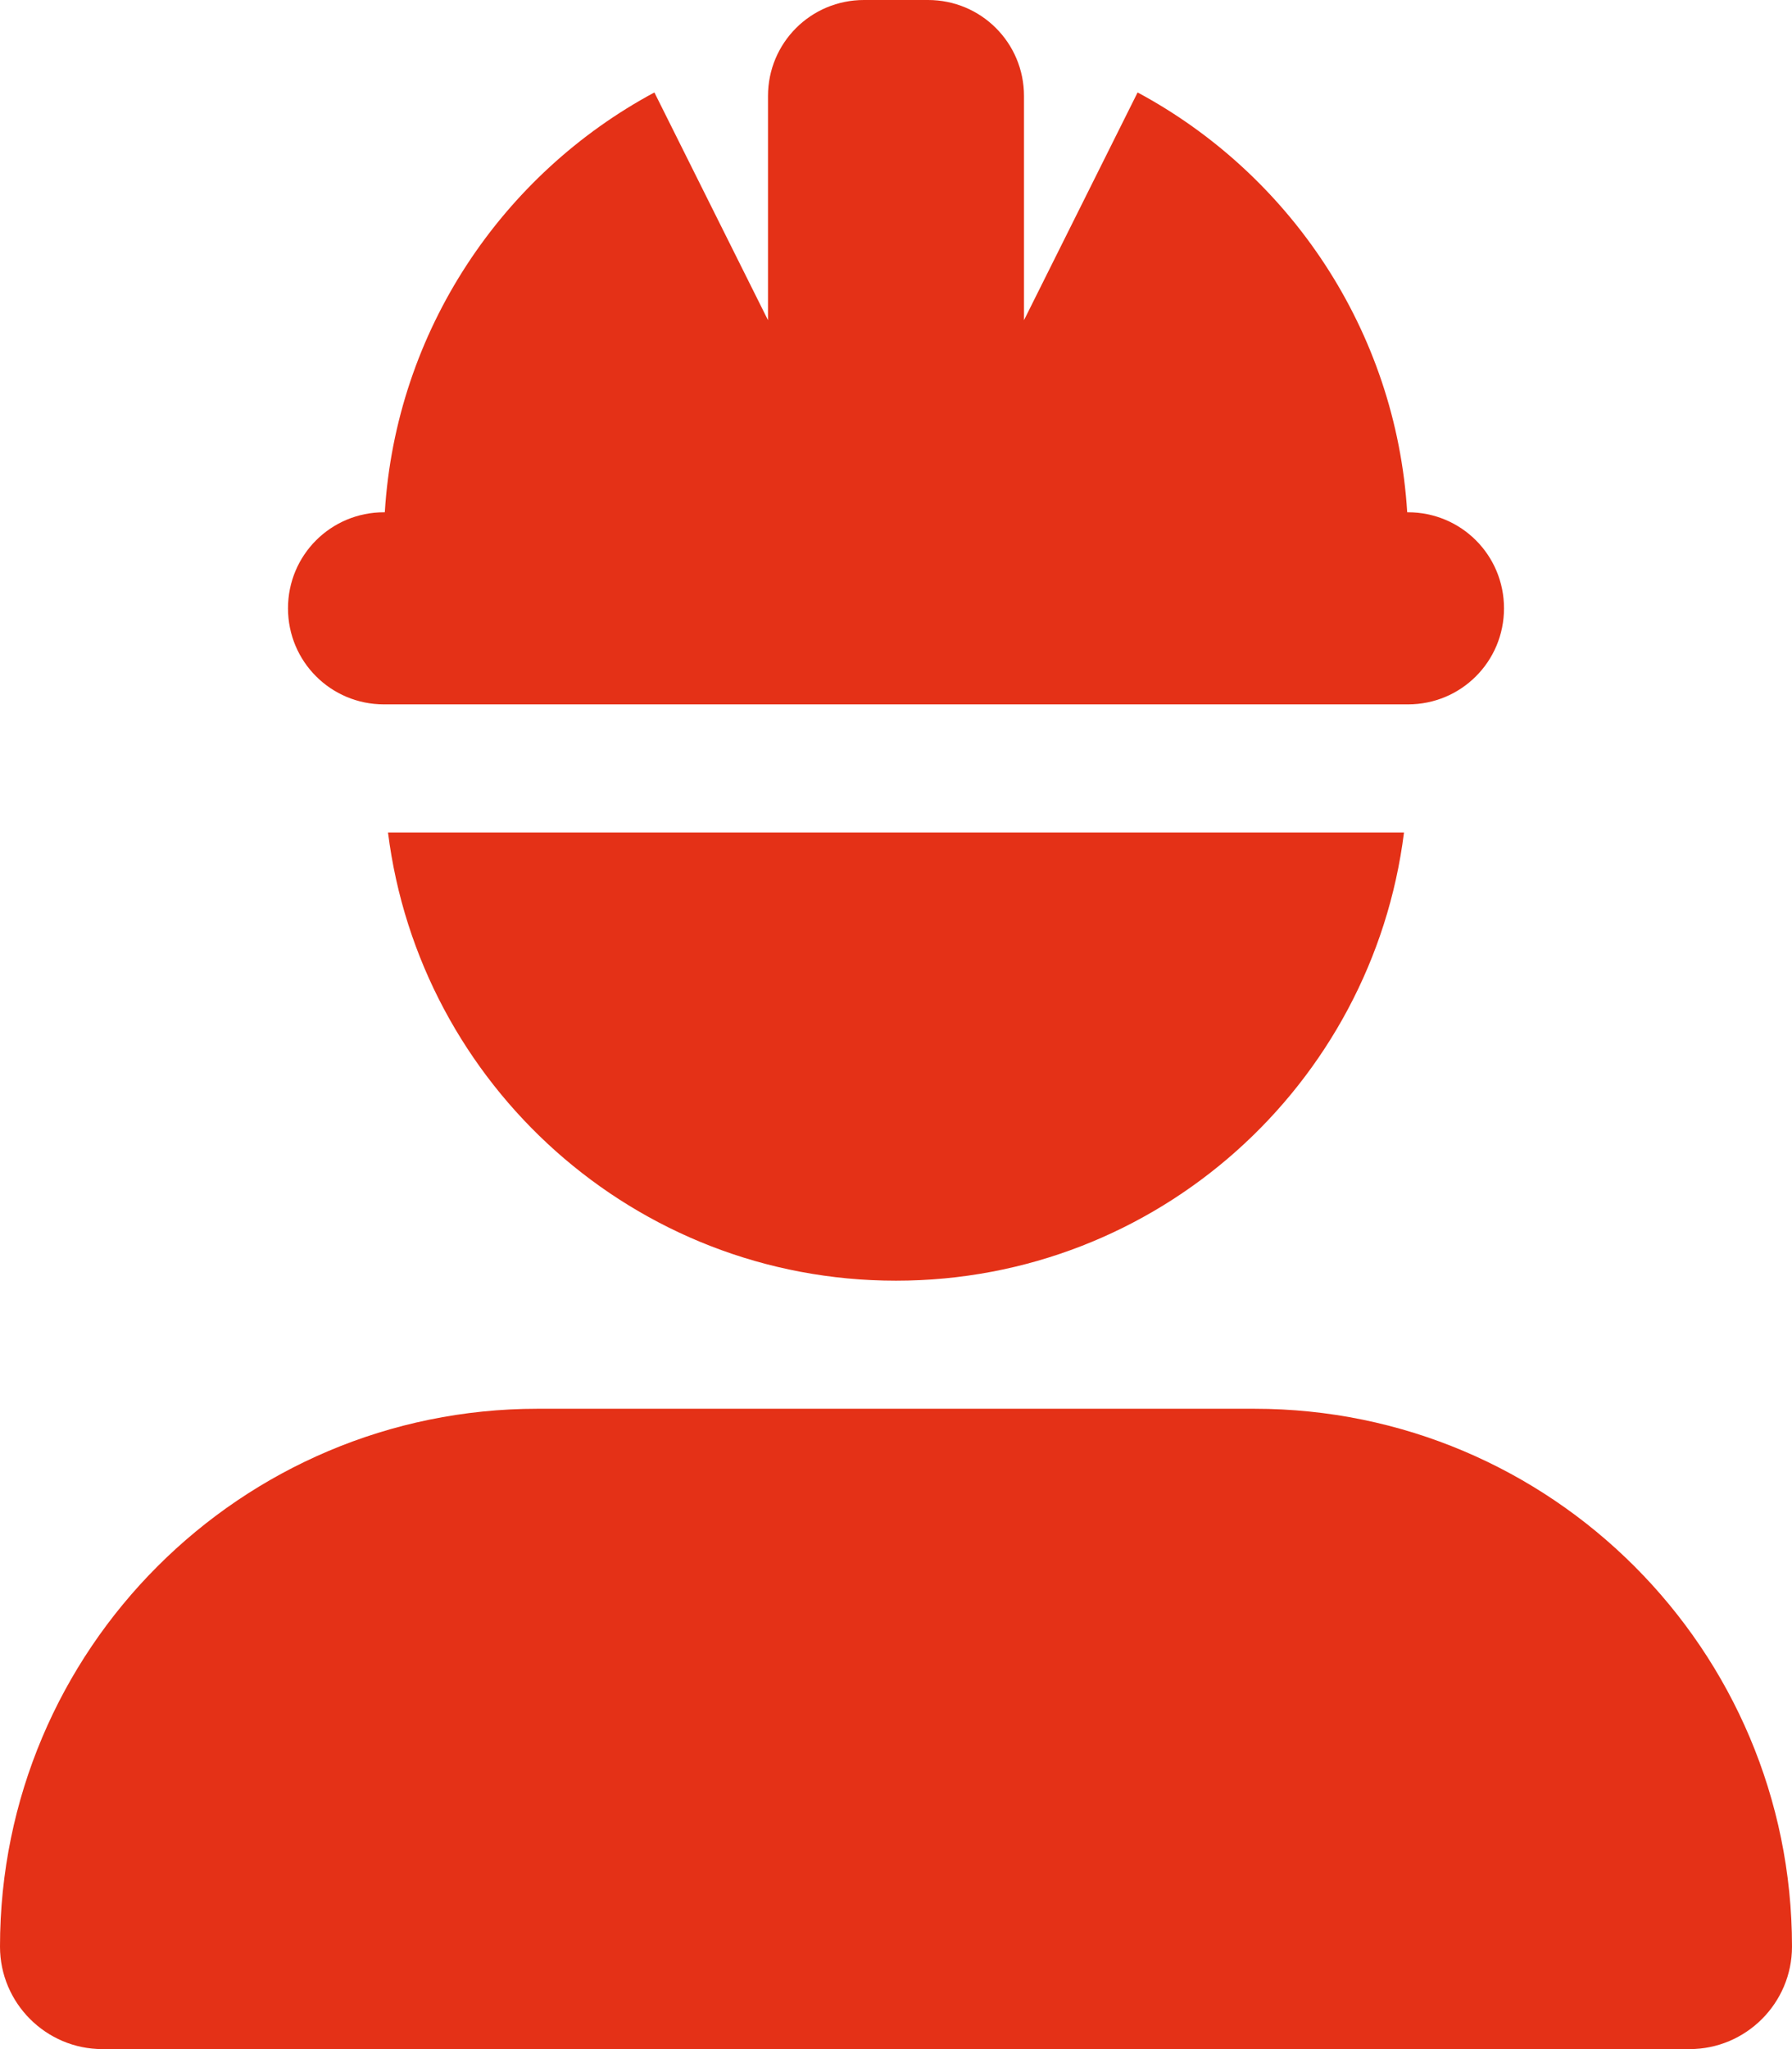 <?xml version="1.0" encoding="utf-8"?>
<!-- Generator: Adobe Illustrator 27.1.1, SVG Export Plug-In . SVG Version: 6.00 Build 0)  -->
<svg version="1.1" id="Ebene_1" xmlns="http://www.w3.org/2000/svg" xmlns:xlink="http://www.w3.org/1999/xlink" x="0px" y="0px"
	 viewBox="0 0 448 512" style="enable-background:new 0 0 448 512;" xml:space="preserve">
<style type="text/css">
	.st0{fill:#E43117;}
</style>
<path class="st0" d="M216,0c-13.3,0-24,10.7-24,24v56l-28.4-56.9C125.6,43.5,99,82.6,96.2,128H96c-13.3,0-24,10.7-24,24
	s10.7,24,24,24h256c13.3,0,24-10.7,24-24s-10.7-24-24-24h-0.2c-2.8-45.4-29.4-84.5-67.4-104.9L256,80V24c0-13.3-10.7-24-24-24H216z
	 M224,320c65.3,0,119.1-48.9,127-112H97C104.9,271.1,158.7,320,224,320z M134.4,352C60.2,352,0,412.2,0,486.4
	C0,500.5,11.5,512,25.6,512h396.8c14.1,0,25.6-11.5,25.6-25.6c0-74.2-60.2-134.4-134.4-134.4H134.4z"/>
</svg>
